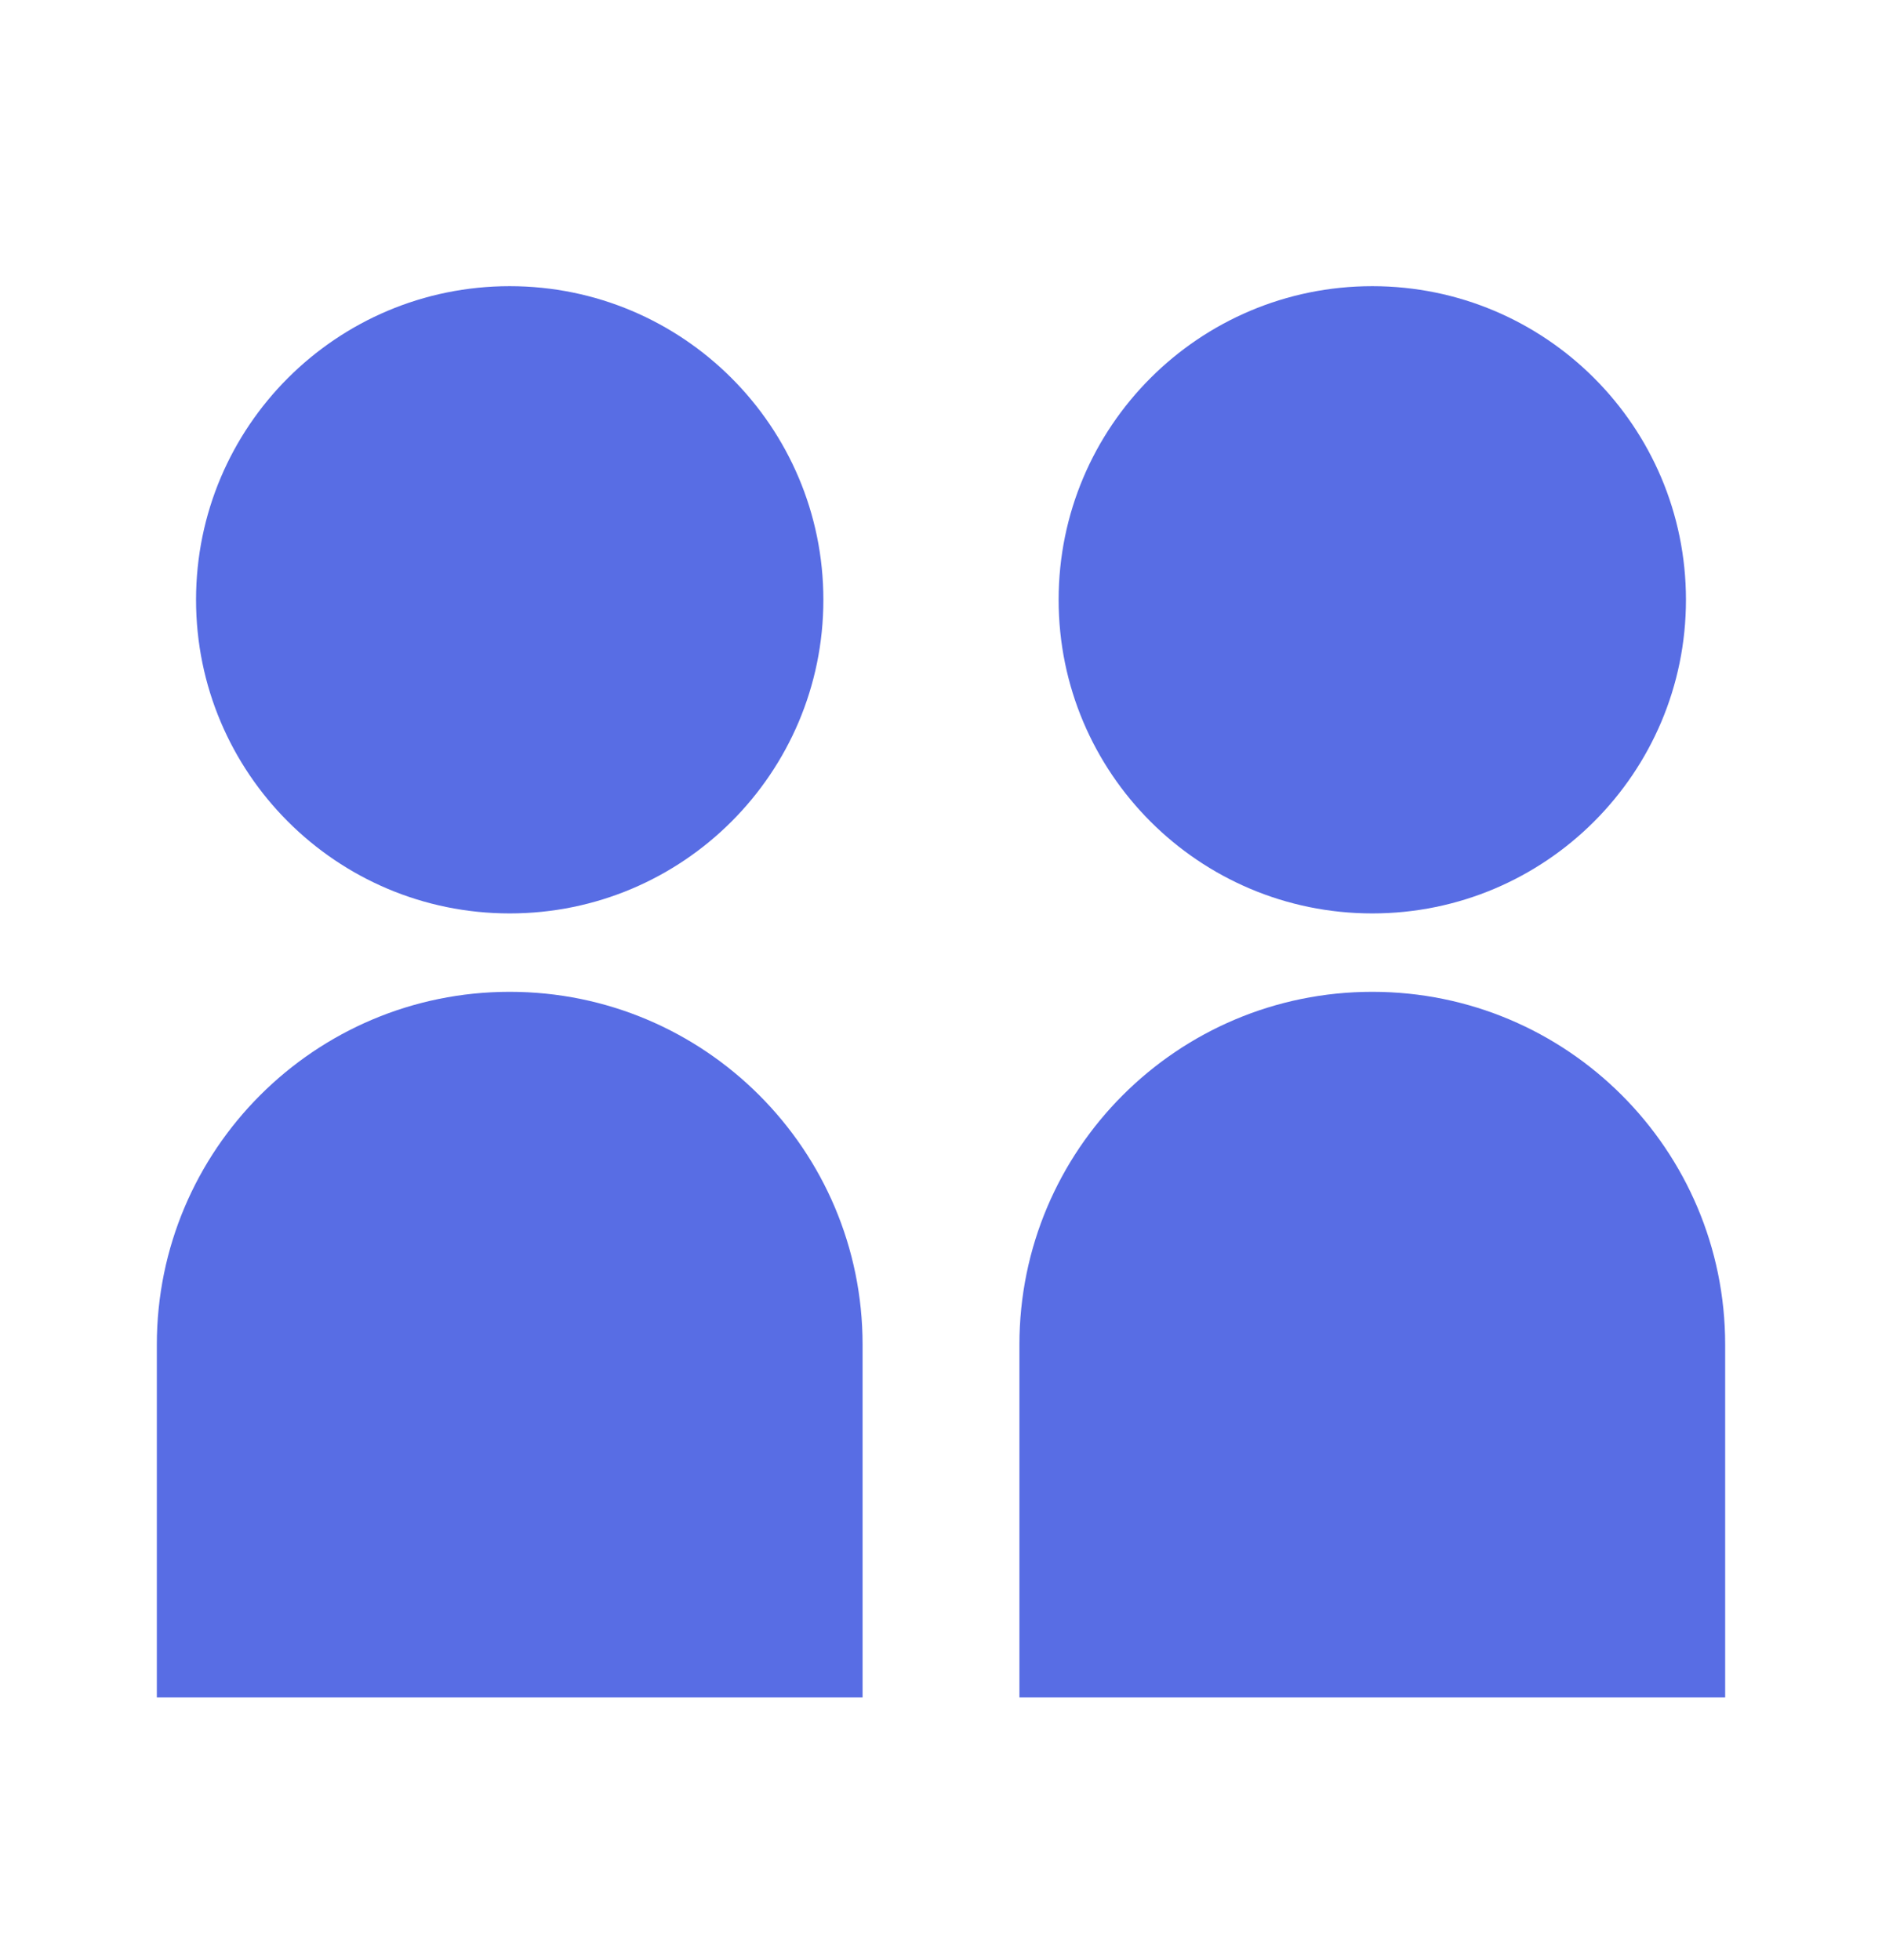 <?xml version="1.0" encoding="UTF-8"?> <svg xmlns="http://www.w3.org/2000/svg" width="24" height="25" viewBox="0 0 24 25" fill="none"><g id="group-3-fill"><path id="Vector" d="M2.5 7.65C2.5 9.859 4.291 11.65 6.5 11.65C8.709 11.65 10.5 9.859 10.5 7.65C10.5 5.441 8.709 3.65 6.5 3.65C4.291 3.65 2.5 5.441 2.5 7.65ZM2 21.65V17.15C2 14.665 4.015 12.65 6.5 12.65C8.985 12.65 11 14.665 11 17.15V21.65H2ZM17.5 11.65C15.291 11.65 13.5 9.859 13.5 7.65C13.5 5.441 15.291 3.65 17.5 3.65C19.709 3.65 21.5 5.441 21.5 7.65C21.5 9.859 19.709 11.65 17.5 11.65ZM13 21.65V17.15C13 14.665 15.015 12.65 17.5 12.65C19.985 12.65 22 14.665 22 17.15V21.65H13Z" fill="#586DE4"></path></g></svg> 